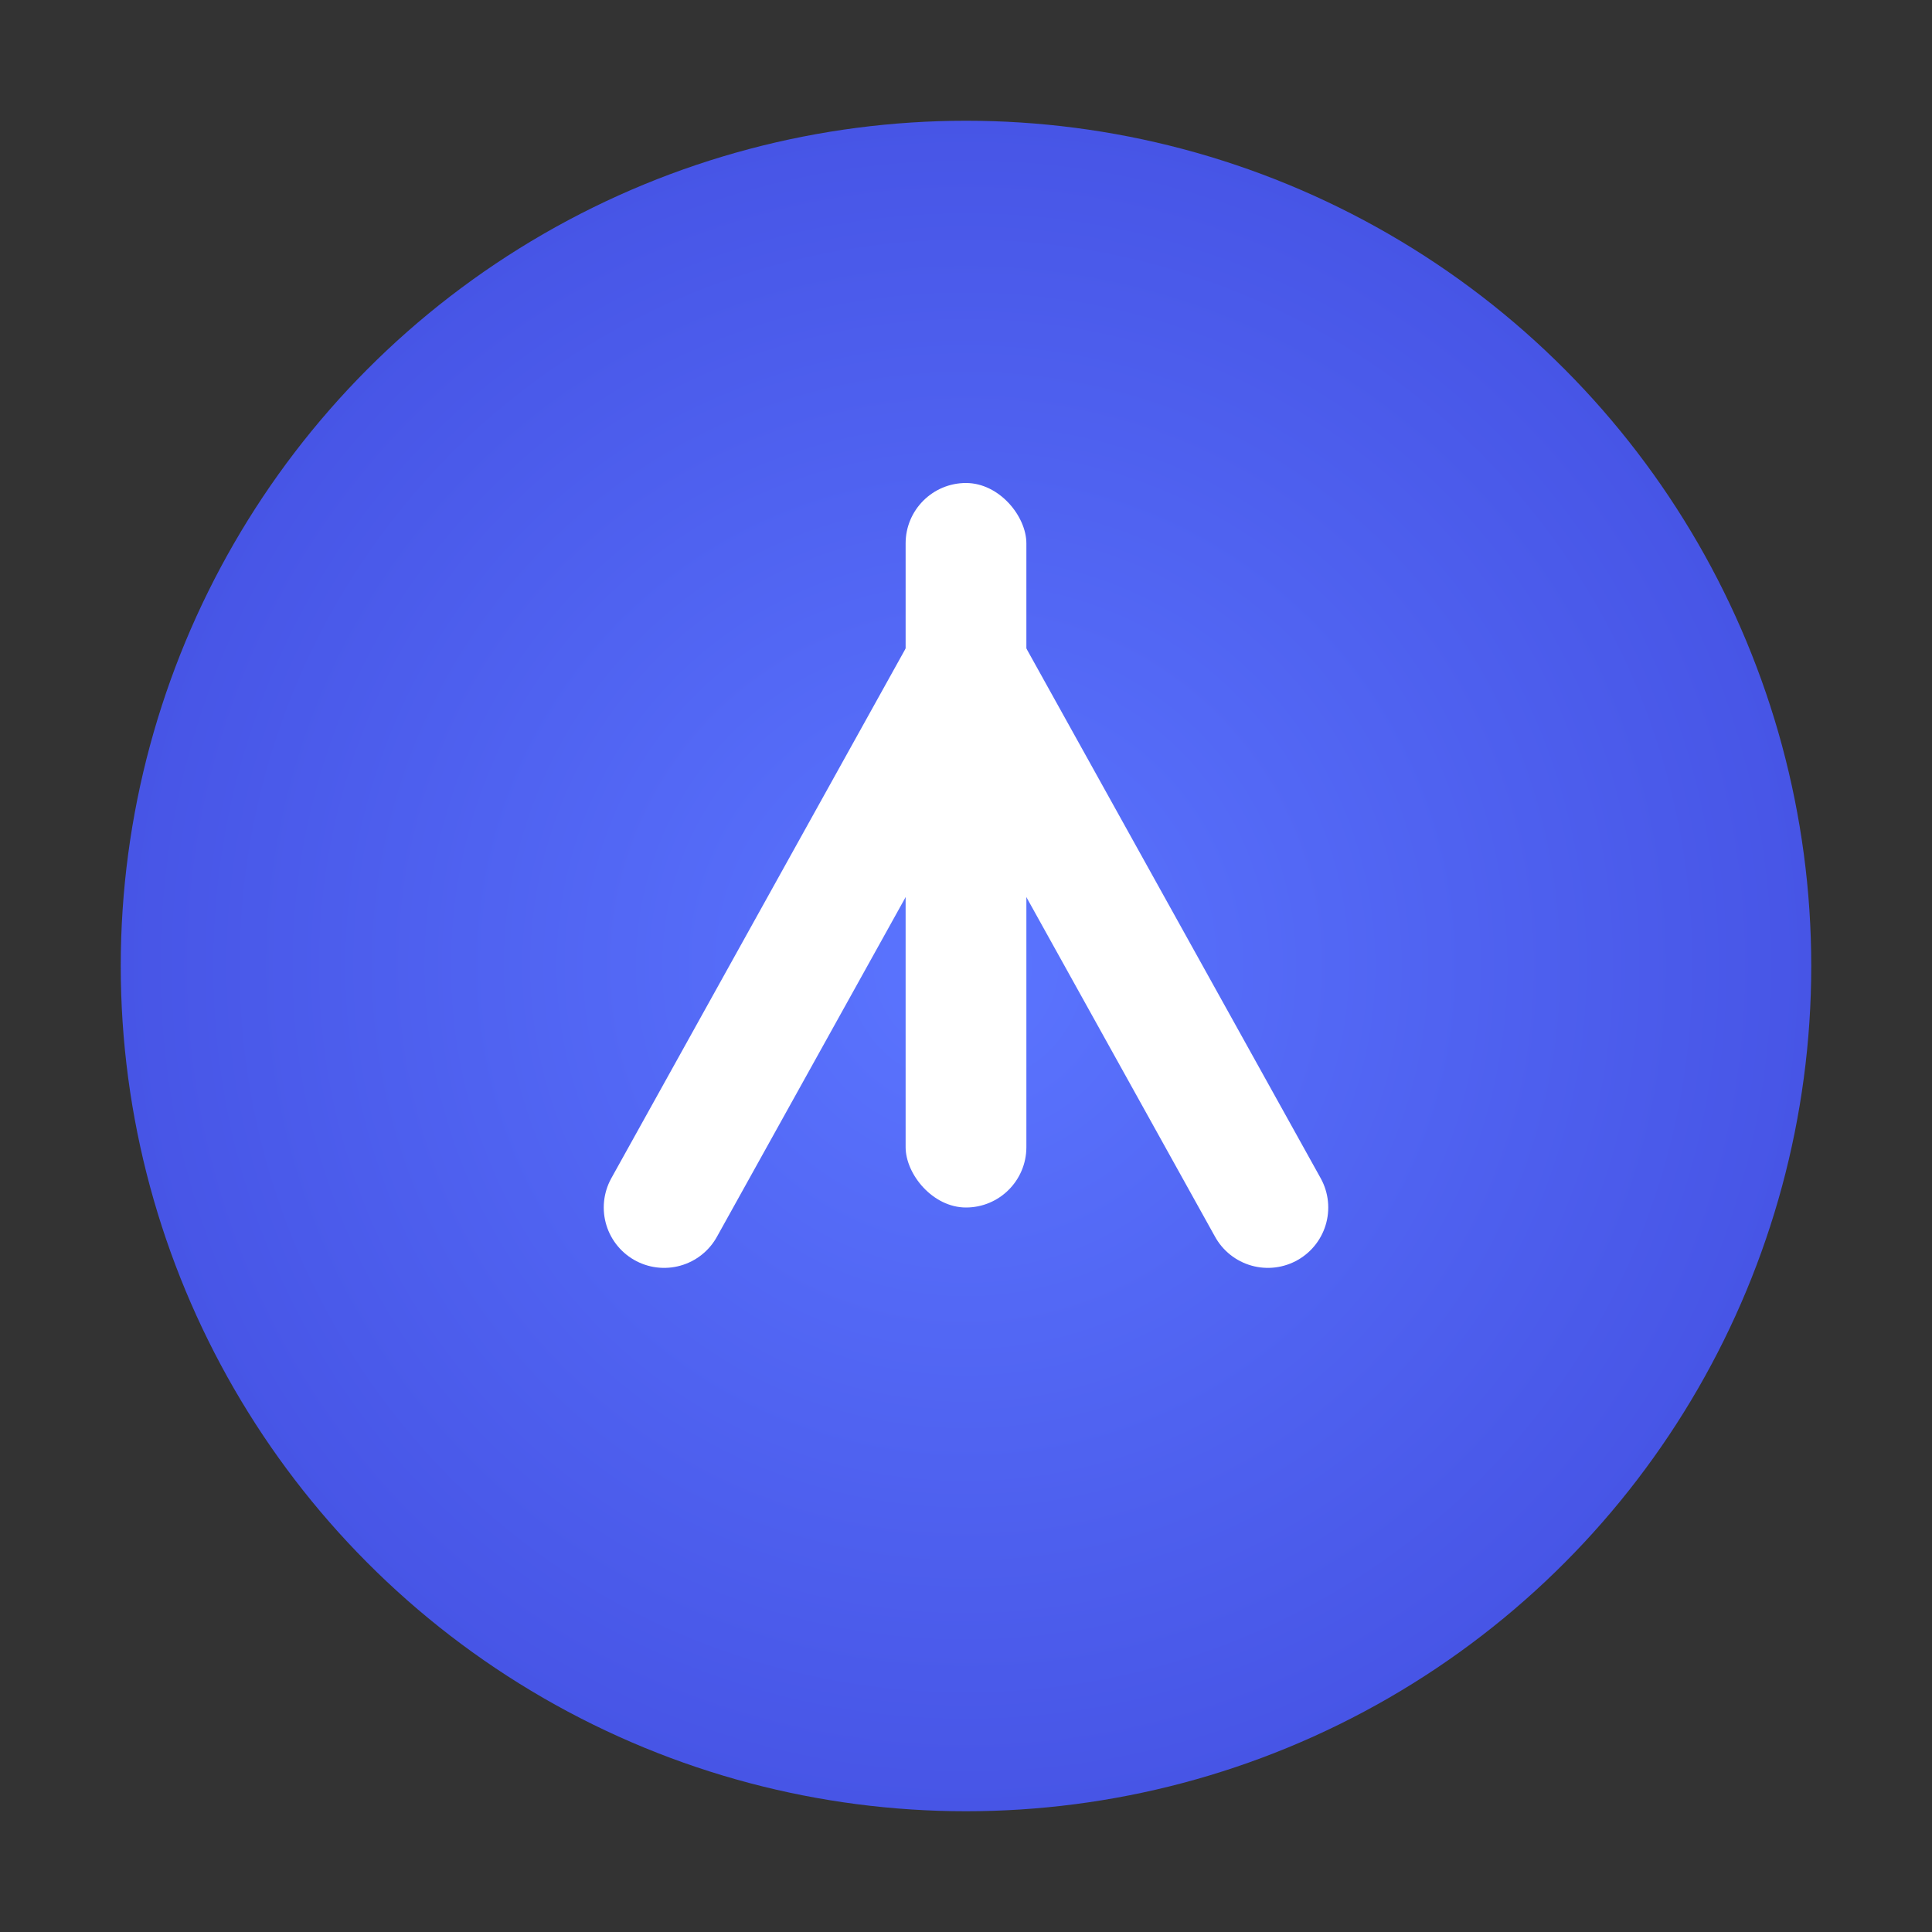 <?xml version="1.0" encoding="UTF-8"?> <svg xmlns="http://www.w3.org/2000/svg" width="64" height="64" viewBox="0 0 64 64" fill="none"><rect x="0" y="0" width="64" height="64" fill="#333333" stroke="none"/><defs><radialGradient id="a" cx="32" cy="32" r="28" gradientUnits="userSpaceOnUse"><stop offset="0%" stop-color="#5b75ff"></stop><stop offset="100%" stop-color="#4755e6"></stop></radialGradient></defs><circle cx="32" cy="32" r="28" fill="url(#a)"></circle><path stroke="#fff" stroke-width="4" stroke-linecap="round" stroke-linejoin="round" d="m22 40 10-18 10 18"></path><rect x="30" y="16" width="4" height="24" fill="#fff" rx="2"></rect></svg> 
